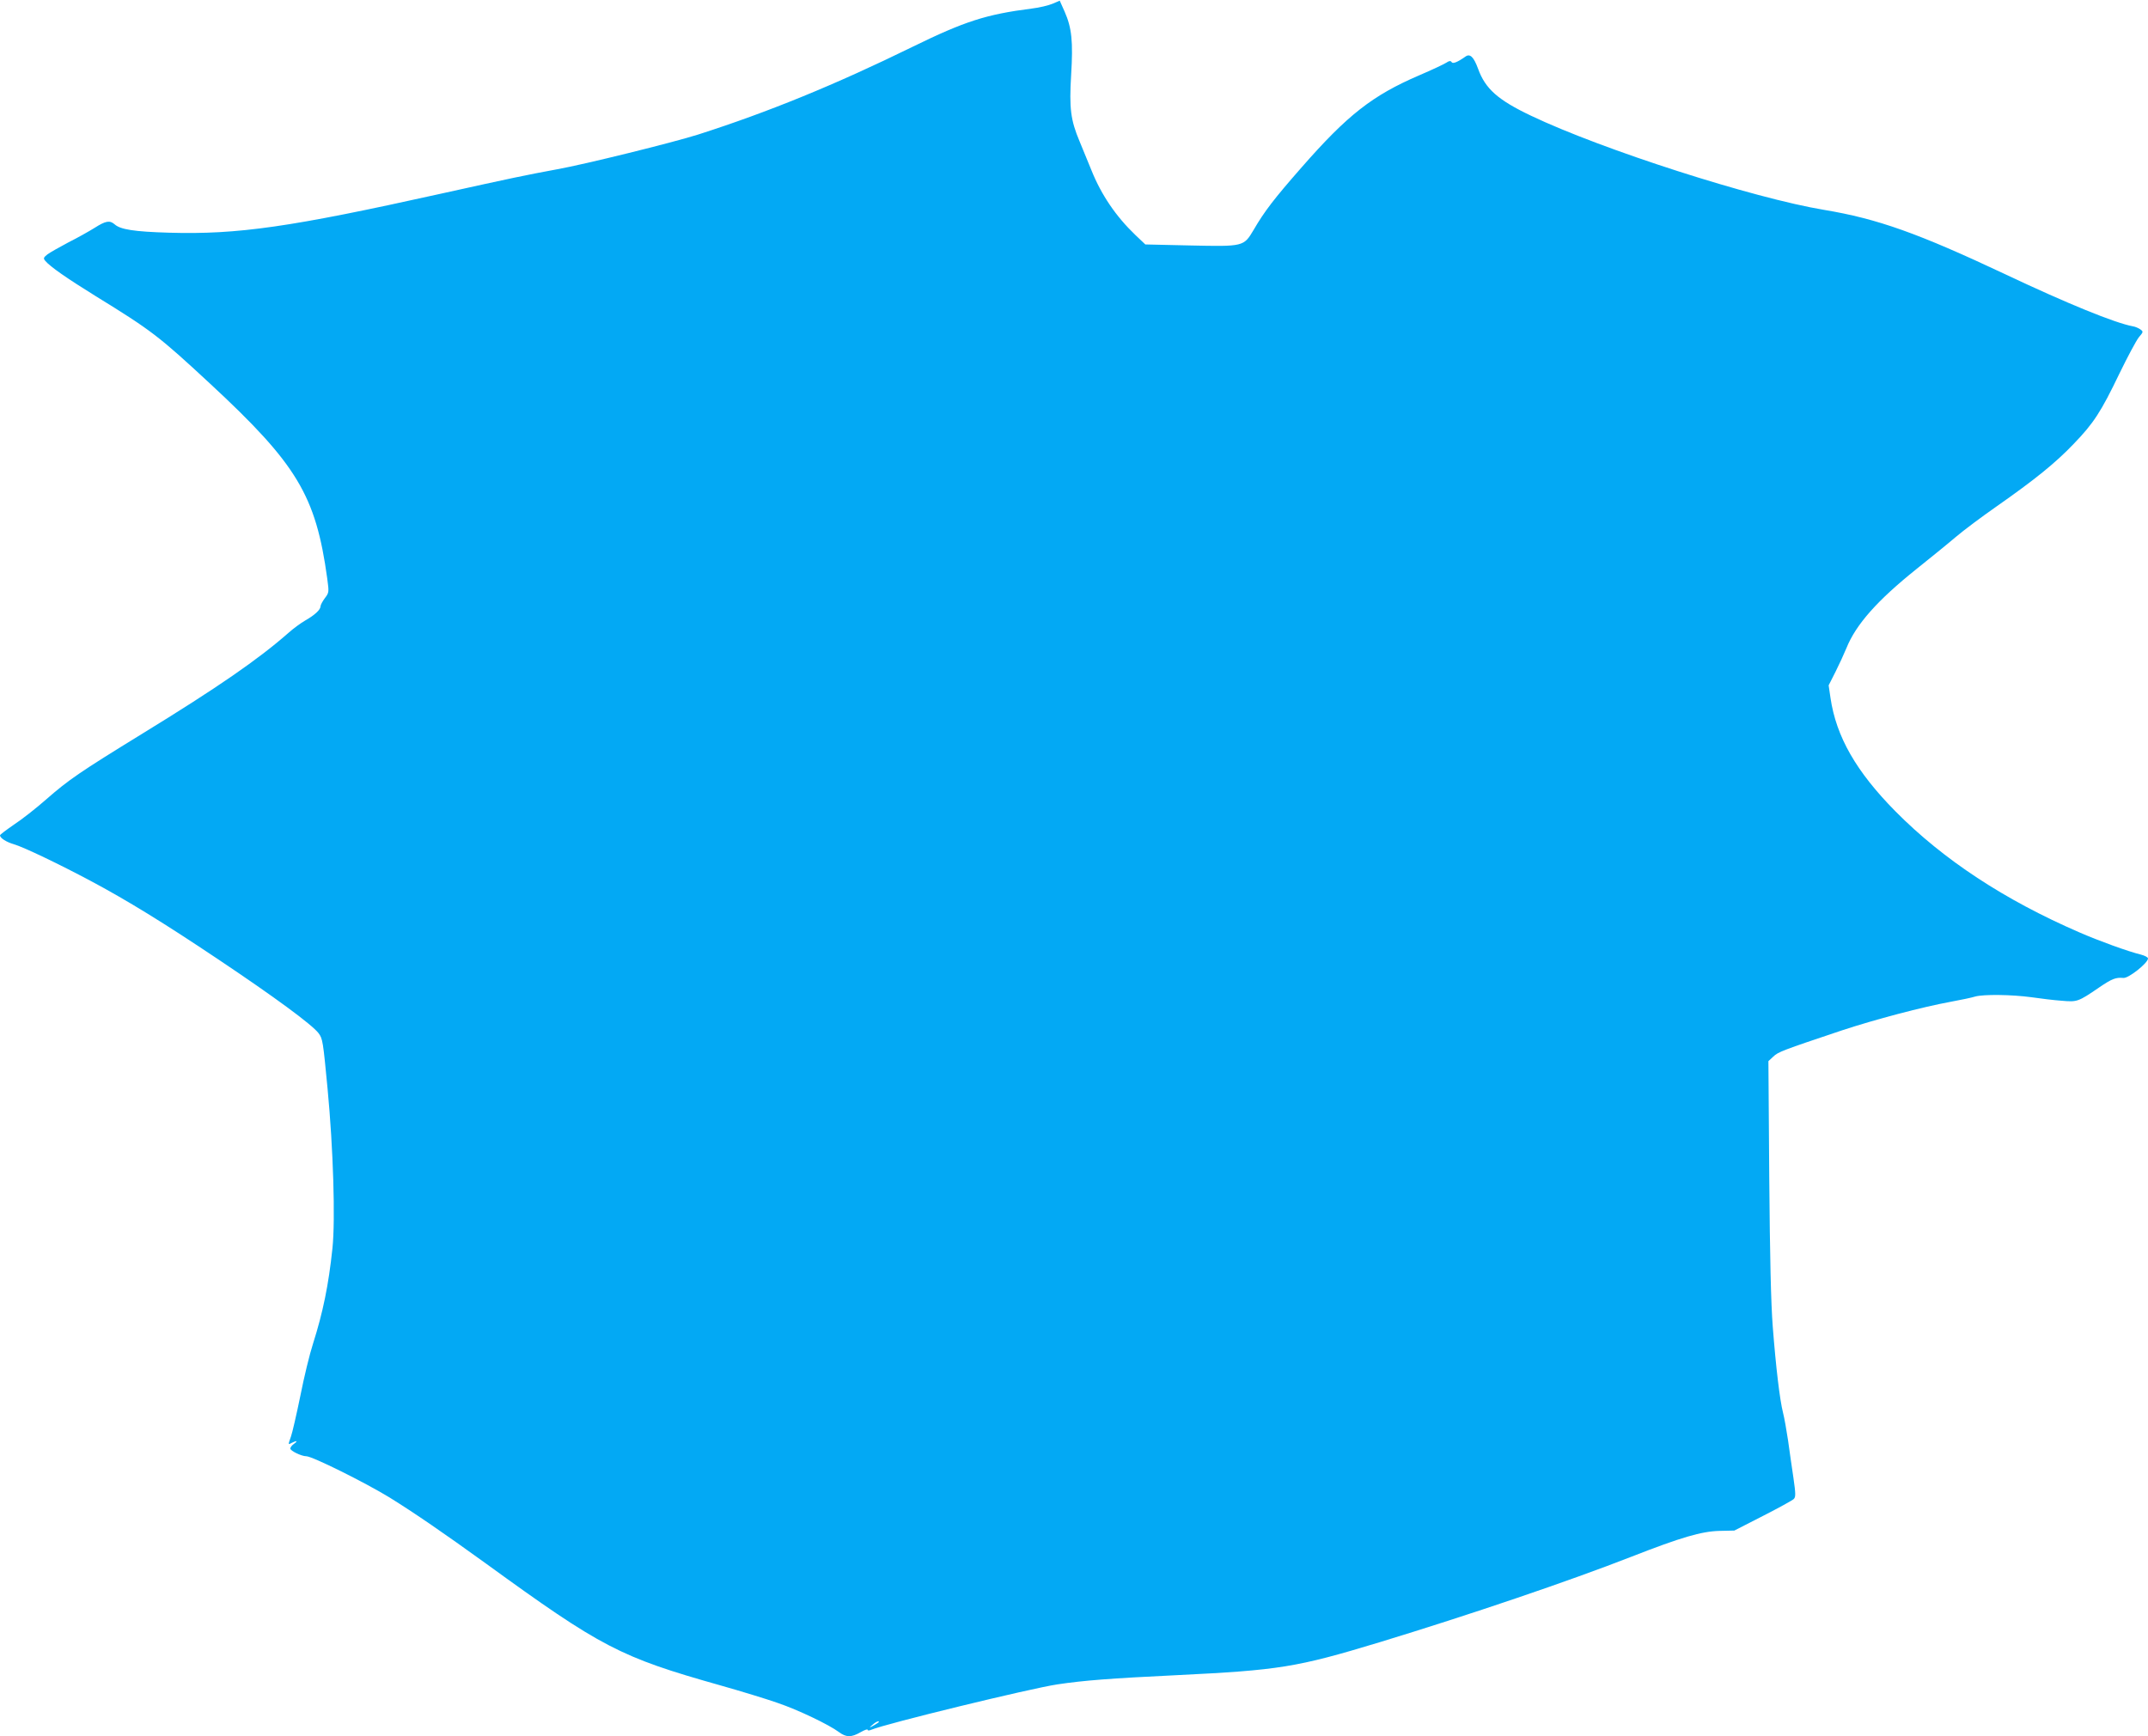 <?xml version="1.0" standalone="no"?>
<!DOCTYPE svg PUBLIC "-//W3C//DTD SVG 20010904//EN"
 "http://www.w3.org/TR/2001/REC-SVG-20010904/DTD/svg10.dtd">
<svg version="1.0" xmlns="http://www.w3.org/2000/svg"
 width="1280pt" height="1035pt" viewBox="0 0 1280 1035"
 preserveAspectRatio="xMidYMid meet">
<g transform="translate(0,1035) scale(0.1,-0.1)"
fill="#03a9f4" stroke="none">
<path d="M6273 10328 c-24 -10 -80 -24 -125 -29 -273 -35 -399 -76 -710 -228
-459 -225 -859 -389 -1278 -523 -148 -47 -677 -178 -840 -207 -194 -36 -261
-50 -695 -146 -896 -199 -1208 -244 -1618 -232 -207 6 -290 19 -324 50 -29 25
-53 21 -119 -21 -32 -20 -103 -60 -157 -87 -53 -28 -109 -60 -124 -71 -24 -19
-26 -24 -13 -39 28 -34 129 -104 300 -210 333 -205 376 -238 681 -521 520
-482 631 -668 699 -1162 11 -82 11 -84 -14 -117 -14 -19 -26 -41 -26 -49 0
-20 -34 -52 -92 -85 -26 -15 -71 -48 -100 -74 -180 -158 -420 -324 -873 -602
-371 -228 -436 -273 -570 -390 -60 -53 -147 -121 -193 -151 -45 -31 -82 -59
-82 -63 0 -16 37 -40 85 -54 60 -18 270 -119 452 -216 220 -117 442 -254 760
-467 338 -226 562 -391 601 -442 25 -33 27 -48 54 -331 34 -358 47 -780 29
-952 -23 -218 -56 -380 -116 -569 -19 -58 -53 -197 -75 -309 -23 -112 -48
-221 -56 -243 -18 -51 -18 -51 5 -38 30 15 38 12 13 -6 -12 -8 -22 -21 -22
-28 0 -14 67 -46 95 -46 36 0 349 -156 495 -245 150 -93 326 -214 575 -394
690 -501 800 -558 1395 -726 124 -35 278 -82 343 -105 124 -42 307 -130 366
-174 43 -32 74 -33 129 -1 23 13 42 20 42 15 0 -6 9 -6 23 0 85 36 943 245
1107 270 160 24 318 36 710 55 613 30 715 46 1210 196 535 163 1128 364 1504
511 294 115 415 150 521 153 l90 2 170 87 c94 48 176 93 184 101 12 12 12 30
-2 127 -9 62 -24 162 -32 223 -9 60 -22 134 -30 165 -19 75 -42 266 -61 511
-11 143 -17 410 -21 894 l-5 690 29 27 c29 28 53 37 408 156 200 66 481 140
650 171 61 11 126 25 145 31 49 14 217 12 335 -4 55 -8 136 -18 181 -21 92 -8
97 -7 224 80 75 51 98 60 143 56 30 -4 147 89 147 116 0 7 -19 17 -42 23 -78
19 -251 82 -368 133 -445 193 -809 432 -1095 721 -234 237 -353 445 -387 676
l-11 75 41 81 c22 44 51 107 65 141 57 142 186 286 417 471 80 64 185 149 233
190 48 41 158 123 244 183 230 161 352 260 459 372 120 124 164 192 274 421
48 99 100 196 115 215 28 33 28 34 9 48 -10 7 -30 16 -44 18 -108 20 -392 136
-760 310 -518 244 -761 331 -1080 384 -422 70 -1325 360 -1746 561 -198 94
-273 161 -316 280 -26 71 -48 92 -75 73 -48 -34 -76 -45 -83 -33 -6 9 -14 8
-32 -4 -14 -9 -86 -43 -161 -75 -279 -120 -427 -236 -701 -549 -163 -186 -221
-261 -286 -373 -59 -99 -59 -99 -381 -92 l-264 6 -59 56 c-116 111 -203 239
-262 386 -20 50 -52 128 -71 173 -53 126 -62 196 -50 396 12 198 4 280 -39
377 l-29 65 -42 -18z m-1043 -10248 c-8 -6 -24 -15 -35 -21 -16 -8 -15 -6 4
10 13 12 28 21 35 21 6 0 4 -5 -4 -10z"/>
</g>
</svg>
